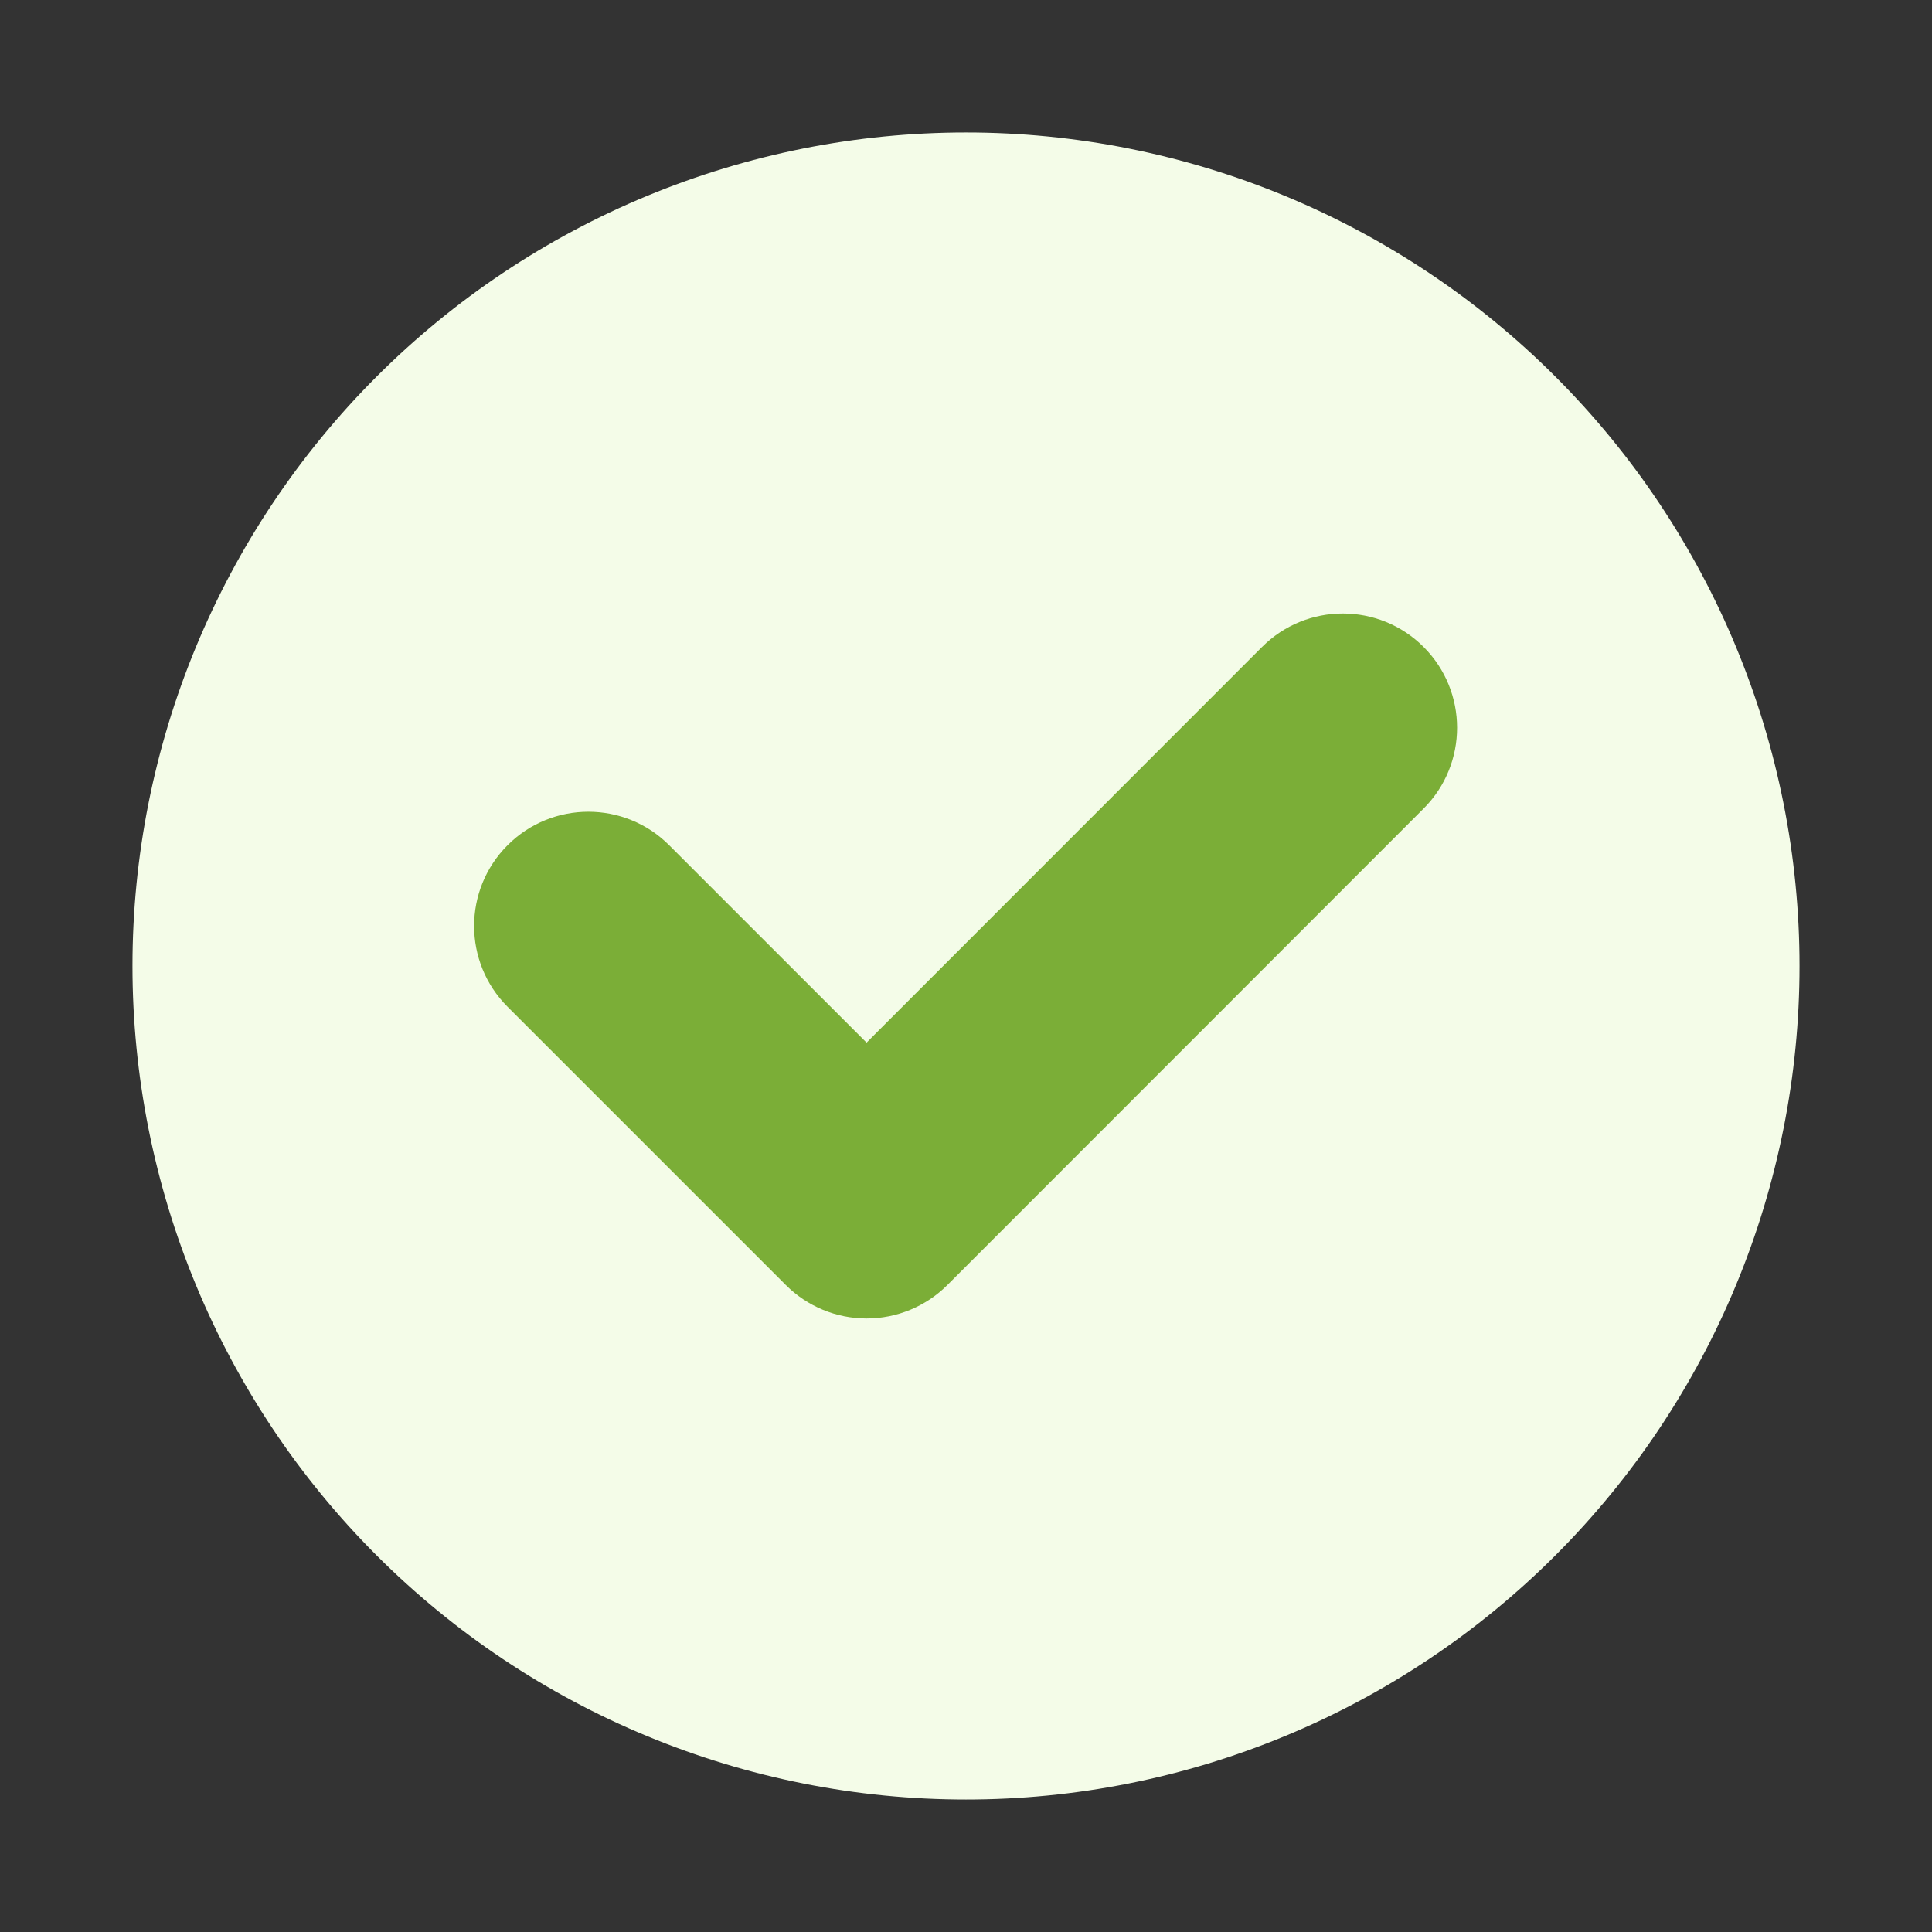 <svg version="1.0" preserveAspectRatio="xMidYMid meet" height="1080" viewBox="0 0 810 810" zoomAndPan="magnify" width="1080" xmlns:xlink="http://www.w3.org/1999/xlink" xmlns="http://www.w3.org/2000/svg"><rect x="0" y="0" width="810" height="810" fill="#333333" stroke="none"/><defs><clipPath id="2538a316a0"><path clip-rule="nonzero" d="M 55.539 55.539 L 754.539 55.539 L 754.539 754.539 L 55.539 754.539 Z M 55.539 55.539"></path></clipPath></defs><g clip-path="url(#2538a316a0)"><path fill-rule="nonzero" fill-opacity="1" d="M 754.457 405 C 754.457 410.719 754.316 416.434 754.035 422.145 C 753.754 427.859 753.336 433.559 752.773 439.25 C 752.215 444.941 751.516 450.617 750.676 456.273 C 749.836 461.934 748.859 467.566 747.742 473.176 C 746.625 478.785 745.375 484.363 743.984 489.91 C 742.594 495.457 741.07 500.969 739.41 506.441 C 737.75 511.914 735.957 517.344 734.027 522.727 C 732.102 528.113 730.043 533.445 727.855 538.73 C 725.668 544.016 723.352 549.242 720.906 554.41 C 718.461 559.582 715.891 564.688 713.195 569.73 C 710.496 574.777 707.68 579.75 704.738 584.656 C 701.801 589.562 698.738 594.391 695.562 599.148 C 692.387 603.902 689.094 608.578 685.688 613.172 C 682.281 617.766 678.762 622.273 675.133 626.691 C 671.504 631.113 667.77 635.441 663.93 639.68 C 660.09 643.918 656.148 648.059 652.102 652.102 C 648.059 656.148 643.918 660.09 639.68 663.93 C 635.441 667.77 631.113 671.504 626.691 675.133 C 622.273 678.762 617.766 682.277 613.172 685.688 C 608.578 689.094 603.902 692.387 599.148 695.562 C 594.391 698.738 589.562 701.797 584.656 704.738 C 579.75 707.68 574.777 710.496 569.73 713.195 C 564.688 715.891 559.582 718.461 554.41 720.906 C 549.242 723.352 544.016 725.668 538.73 727.855 C 533.445 730.043 528.113 732.102 522.727 734.027 C 517.344 735.957 511.914 737.75 506.441 739.41 C 500.969 741.07 495.457 742.594 489.91 743.984 C 484.363 745.375 478.785 746.625 473.176 747.742 C 467.566 748.859 461.934 749.836 456.273 750.676 C 450.617 751.516 444.941 752.215 439.25 752.773 C 433.559 753.336 427.859 753.754 422.145 754.035 C 416.434 754.316 410.719 754.457 405 754.457 C 399.277 754.457 393.562 754.316 387.852 754.035 C 382.141 753.754 376.438 753.336 370.746 752.773 C 365.055 752.215 359.379 751.516 353.723 750.676 C 348.066 749.836 342.43 748.859 336.82 747.742 C 331.215 746.625 325.633 745.375 320.086 743.984 C 314.539 742.594 309.027 741.07 303.555 739.41 C 298.082 737.75 292.652 735.957 287.27 734.027 C 281.883 732.102 276.551 730.043 271.266 727.855 C 265.98 725.668 260.754 723.352 255.586 720.906 C 250.414 718.461 245.309 715.891 240.266 713.195 C 235.219 710.496 230.246 707.68 225.34 704.738 C 220.434 701.797 215.605 698.738 210.848 695.562 C 206.094 692.387 201.418 689.094 196.824 685.688 C 192.23 682.277 187.727 678.762 183.305 675.133 C 178.883 671.504 174.555 667.77 170.316 663.93 C 166.078 660.09 161.938 656.148 157.895 652.102 C 153.848 648.059 149.906 643.918 146.066 639.68 C 142.227 635.441 138.492 631.113 134.863 626.691 C 131.234 622.273 127.719 617.766 124.309 613.172 C 120.902 608.578 117.609 603.902 114.434 599.148 C 111.258 594.391 108.199 589.562 105.258 584.656 C 102.316 579.75 99.5 574.777 96.805 569.73 C 94.105 564.688 91.535 559.582 89.09 554.41 C 86.645 549.242 84.328 544.016 82.141 538.73 C 79.953 533.445 77.895 528.113 75.969 522.727 C 74.039 517.344 72.246 511.914 70.586 506.441 C 68.926 500.969 67.402 495.457 66.012 489.91 C 64.621 484.363 63.371 478.785 62.254 473.176 C 61.137 467.566 60.16 461.934 59.32 456.273 C 58.484 450.617 57.781 444.941 57.223 439.25 C 56.66 433.559 56.242 427.859 55.961 422.145 C 55.68 416.434 55.539 410.719 55.539 405 C 55.539 399.277 55.68 393.562 55.961 387.852 C 56.242 382.141 56.66 376.438 57.223 370.746 C 57.781 365.055 58.484 359.379 59.32 353.723 C 60.16 348.066 61.137 342.43 62.254 336.82 C 63.371 331.215 64.621 325.633 66.012 320.086 C 67.402 314.539 68.926 309.027 70.586 303.555 C 72.246 298.082 74.039 292.652 75.969 287.27 C 77.895 281.883 79.953 276.551 82.141 271.266 C 84.328 265.98 86.645 260.754 89.09 255.586 C 91.535 250.414 94.105 245.309 96.805 240.266 C 99.5 235.219 102.316 230.246 105.258 225.34 C 108.199 220.434 111.258 215.605 114.434 210.848 C 117.609 206.094 120.902 201.418 124.309 196.824 C 127.719 192.23 131.234 187.727 134.863 183.305 C 138.492 178.883 142.227 174.555 146.066 170.316 C 149.906 166.078 153.848 161.938 157.895 157.895 C 161.938 153.848 166.078 149.906 170.316 146.066 C 174.555 142.227 178.883 138.492 183.305 134.863 C 187.727 131.234 192.23 127.719 196.824 124.309 C 201.418 120.902 206.094 117.609 210.848 114.434 C 215.605 111.258 220.434 108.199 225.34 105.258 C 230.246 102.316 235.219 99.5 240.266 96.805 C 245.309 94.105 250.414 91.535 255.586 89.09 C 260.754 86.645 265.98 84.328 271.266 82.141 C 276.551 79.953 281.883 77.895 287.27 75.969 C 292.652 74.039 298.082 72.246 303.555 70.586 C 309.027 68.926 314.539 67.402 320.086 66.012 C 325.633 64.621 331.215 63.371 336.82 62.254 C 342.43 61.137 348.066 60.16 353.723 59.32 C 359.379 58.484 365.055 57.781 370.746 57.223 C 376.438 56.66 382.141 56.242 387.852 55.961 C 393.562 55.68 399.277 55.539 405 55.539 C 410.719 55.539 416.434 55.68 422.145 55.961 C 427.859 56.242 433.559 56.66 439.25 57.223 C 444.941 57.781 450.617 58.484 456.273 59.32 C 461.934 60.16 467.566 61.137 473.176 62.254 C 478.785 63.371 484.363 64.621 489.91 66.012 C 495.457 67.402 500.969 68.926 506.441 70.586 C 511.914 72.246 517.344 74.039 522.727 75.969 C 528.113 77.895 533.445 79.953 538.73 82.141 C 544.016 84.328 549.242 86.645 554.41 89.09 C 559.582 91.535 564.688 94.105 569.73 96.805 C 574.777 99.5 579.75 102.316 584.656 105.258 C 589.562 108.199 594.391 111.258 599.148 114.434 C 603.902 117.609 608.578 120.902 613.172 124.309 C 617.766 127.719 622.273 131.234 626.691 134.863 C 631.113 138.492 635.441 142.227 639.68 146.066 C 643.918 149.906 648.059 153.848 652.102 157.895 C 656.148 161.938 660.09 166.078 663.93 170.316 C 667.77 174.555 671.504 178.883 675.133 183.305 C 678.762 187.727 682.281 192.23 685.688 196.824 C 689.094 201.418 692.387 206.094 695.562 210.848 C 698.738 215.605 701.801 220.434 704.738 225.34 C 707.68 230.246 710.496 235.219 713.195 240.266 C 715.891 245.309 718.461 250.414 720.906 255.586 C 723.352 260.754 725.668 265.98 727.855 271.266 C 730.043 276.551 732.102 281.883 734.027 287.27 C 735.957 292.652 737.75 298.082 739.41 303.555 C 741.07 309.027 742.594 314.539 743.984 320.086 C 745.375 325.633 746.625 331.215 747.742 336.82 C 748.859 342.43 749.836 348.066 750.676 353.723 C 751.516 359.379 752.215 365.055 752.773 370.746 C 753.336 376.438 753.754 382.141 754.035 387.852 C 754.316 393.562 754.457 399.277 754.457 405 Z M 754.457 405" fill="#f4fce8"></path></g><path fill-rule="nonzero" fill-opacity="1" d="M 596.867 338.98 C 615.57 320.27 615.566 289.941 596.852 271.234 C 578.141 252.535 547.809 252.539 529.109 271.254 L 363.312 437.121 L 280.547 354.359 C 261.844 335.652 231.508 335.652 212.805 354.359 C 194.098 373.066 194.098 403.398 212.805 422.105 L 329.449 538.75 C 338.438 547.738 350.621 552.781 363.328 552.781 C 376.035 552.781 388.223 547.727 397.203 538.742 Z M 596.867 338.98" fill="#7bae37"></path></svg>
